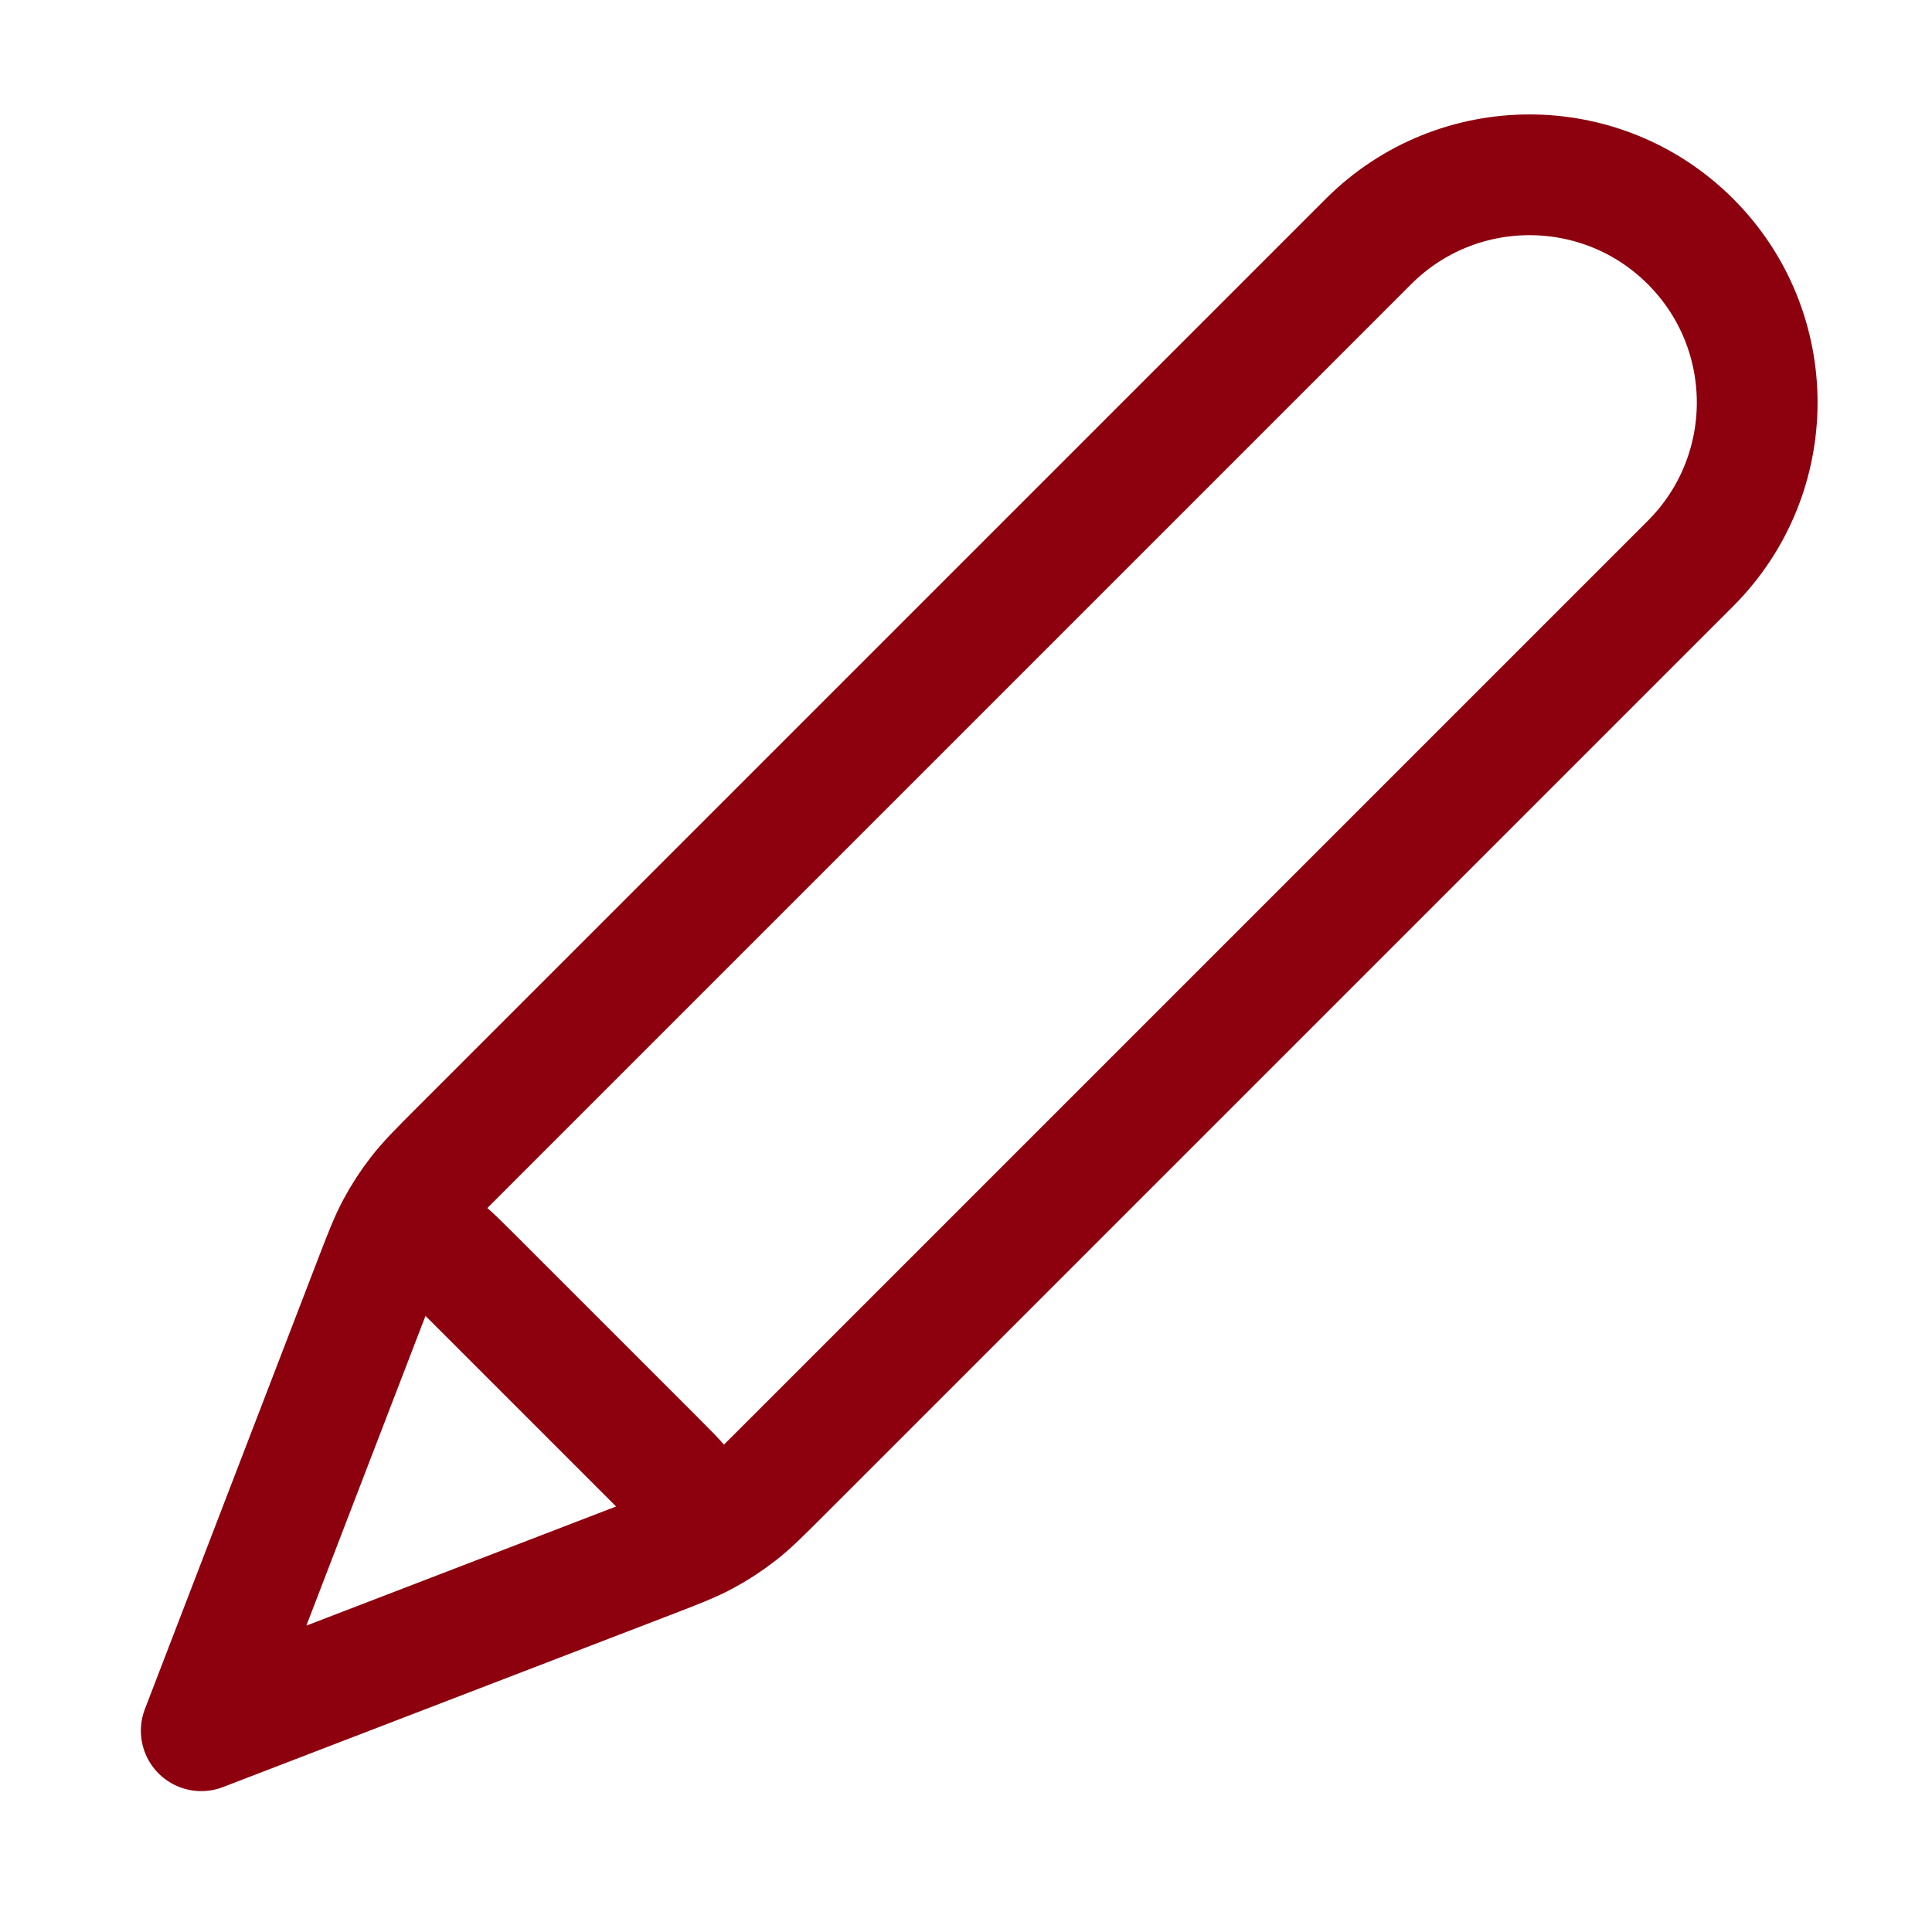<svg width="80" height="80" viewBox="0 0 80 80" fill="none" xmlns="http://www.w3.org/2000/svg">
<g id="pencil-01">
<path id="Icon" d="M8.333 71.666L26.831 64.552C28.014 64.097 28.605 63.869 29.159 63.572C29.65 63.308 30.119 63.004 30.56 62.662C31.056 62.277 31.504 61.828 32.401 60.932L70 23.333C73.682 19.651 73.682 13.682 70 10C66.318 6.318 60.348 6.318 56.666 10L19.067 47.599C18.171 48.495 17.723 48.943 17.338 49.44C16.996 49.88 16.691 50.349 16.427 50.841C16.13 51.394 15.902 51.986 15.447 53.169L8.333 71.666ZM8.333 71.666L15.193 53.83C15.684 52.553 15.93 51.915 16.351 51.623C16.719 51.367 17.174 51.271 17.614 51.355C18.117 51.451 18.601 51.934 19.568 52.901L27.098 60.431C28.065 61.398 28.549 61.882 28.645 62.386C28.729 62.825 28.632 63.281 28.377 63.649C28.084 64.07 27.446 64.315 26.17 64.806L8.333 71.666Z" stroke="#8D000E" stroke-width="5" stroke-linecap="round" stroke-linejoin="round"/>
</g>
</svg>
